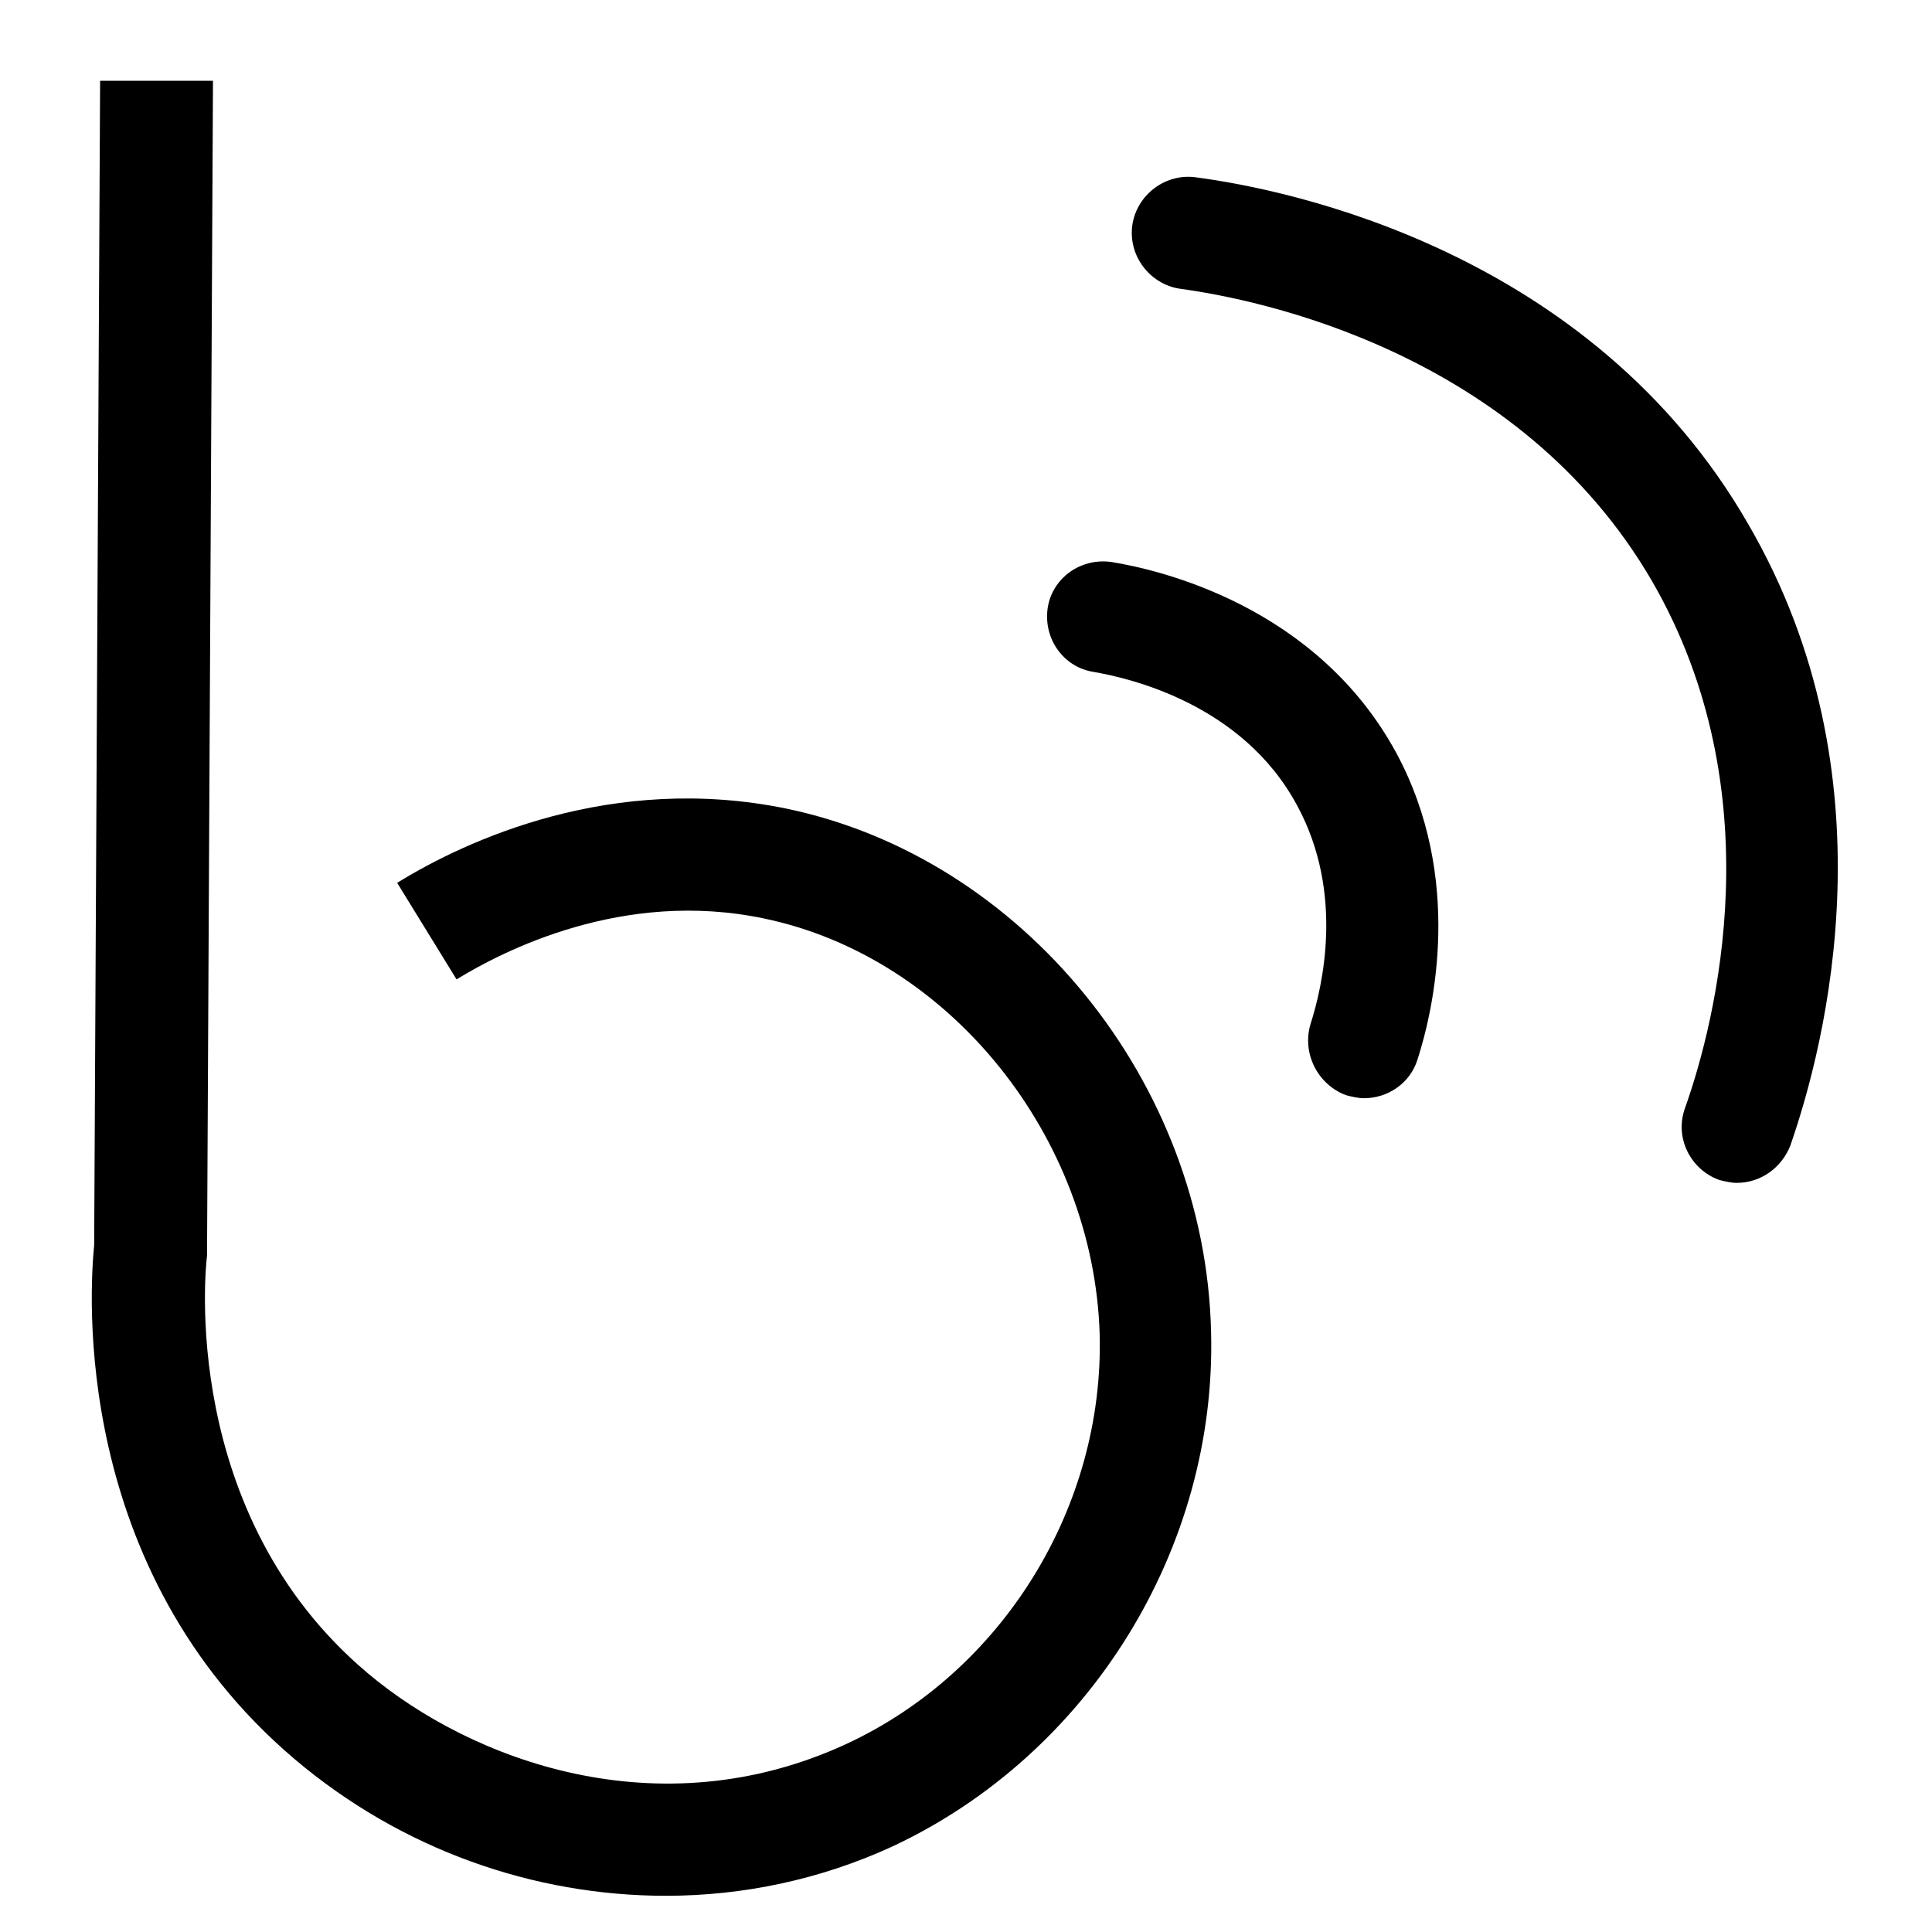 <?xml version="1.0" encoding="UTF-8"?>
<!-- Uploaded to: ICON Repo, www.svgrepo.com, Generator: ICON Repo Mixer Tools -->
<svg fill="#000000" width="800px" height="800px" version="1.1" viewBox="144 144 512 512" xmlns="http://www.w3.org/2000/svg">
 <g>
  <path d="m352.37 358.28c-46.051-9.445-84.625 8.266-103.12 19.68l15.742 25.586c12.203-7.477 44.082-24.008 81.477-16.137 49.203 10.23 87.383 57.855 88.957 110.21 1.18 45.656-25.586 89.348-67.305 108.63-49.594 22.828-99.188 4.328-126.74-18.895-49.988-42.113-42.902-107.84-42.512-110.6v-0.789l1.574-310.55h-29.914l-1.574 308.59c-1.18 11.809-6.297 85.805 53.137 136.19 28.34 24.008 63.371 36.211 98.398 36.211 20.469 0 40.934-4.328 59.828-12.988 52.348-24.402 86.199-79.113 84.625-136.58-1.574-66.129-49.984-125.56-112.57-138.55z"/>
  <path d="m438.57 292.94c-8.266-1.18-15.742 4.328-16.926 12.203-1.18 8.266 4.328 15.742 12.203 16.926 9.055 1.574 39.359 8.266 53.922 35.426 12.594 23.223 6.691 48.02 3.543 57.859-2.363 7.871 1.969 16.137 9.445 18.895 1.574 0.395 3.148 0.789 4.723 0.789 6.297 0 12.203-3.938 14.168-10.234 4.328-13.383 12.203-48.02-5.512-81.082-21.25-39.367-63.363-48.812-75.566-50.781z"/>
  <path d="m461.01 191c-8.266-1.18-15.742 4.723-16.926 12.594-1.18 8.266 4.723 15.742 12.594 16.926 20.469 2.754 89.742 16.531 125.16 77.539 32.273 55.891 16.926 116.51 8.66 139.73-2.754 7.871 1.574 16.137 9.055 18.895 1.574 0.395 3.148 0.789 4.723 0.789 6.297 0 11.809-3.938 14.168-9.84 9.445-27.16 27.551-98.008-11.02-164.52-41.723-72.82-122.41-88.957-146.42-92.105z"/>
 </g>
</svg>